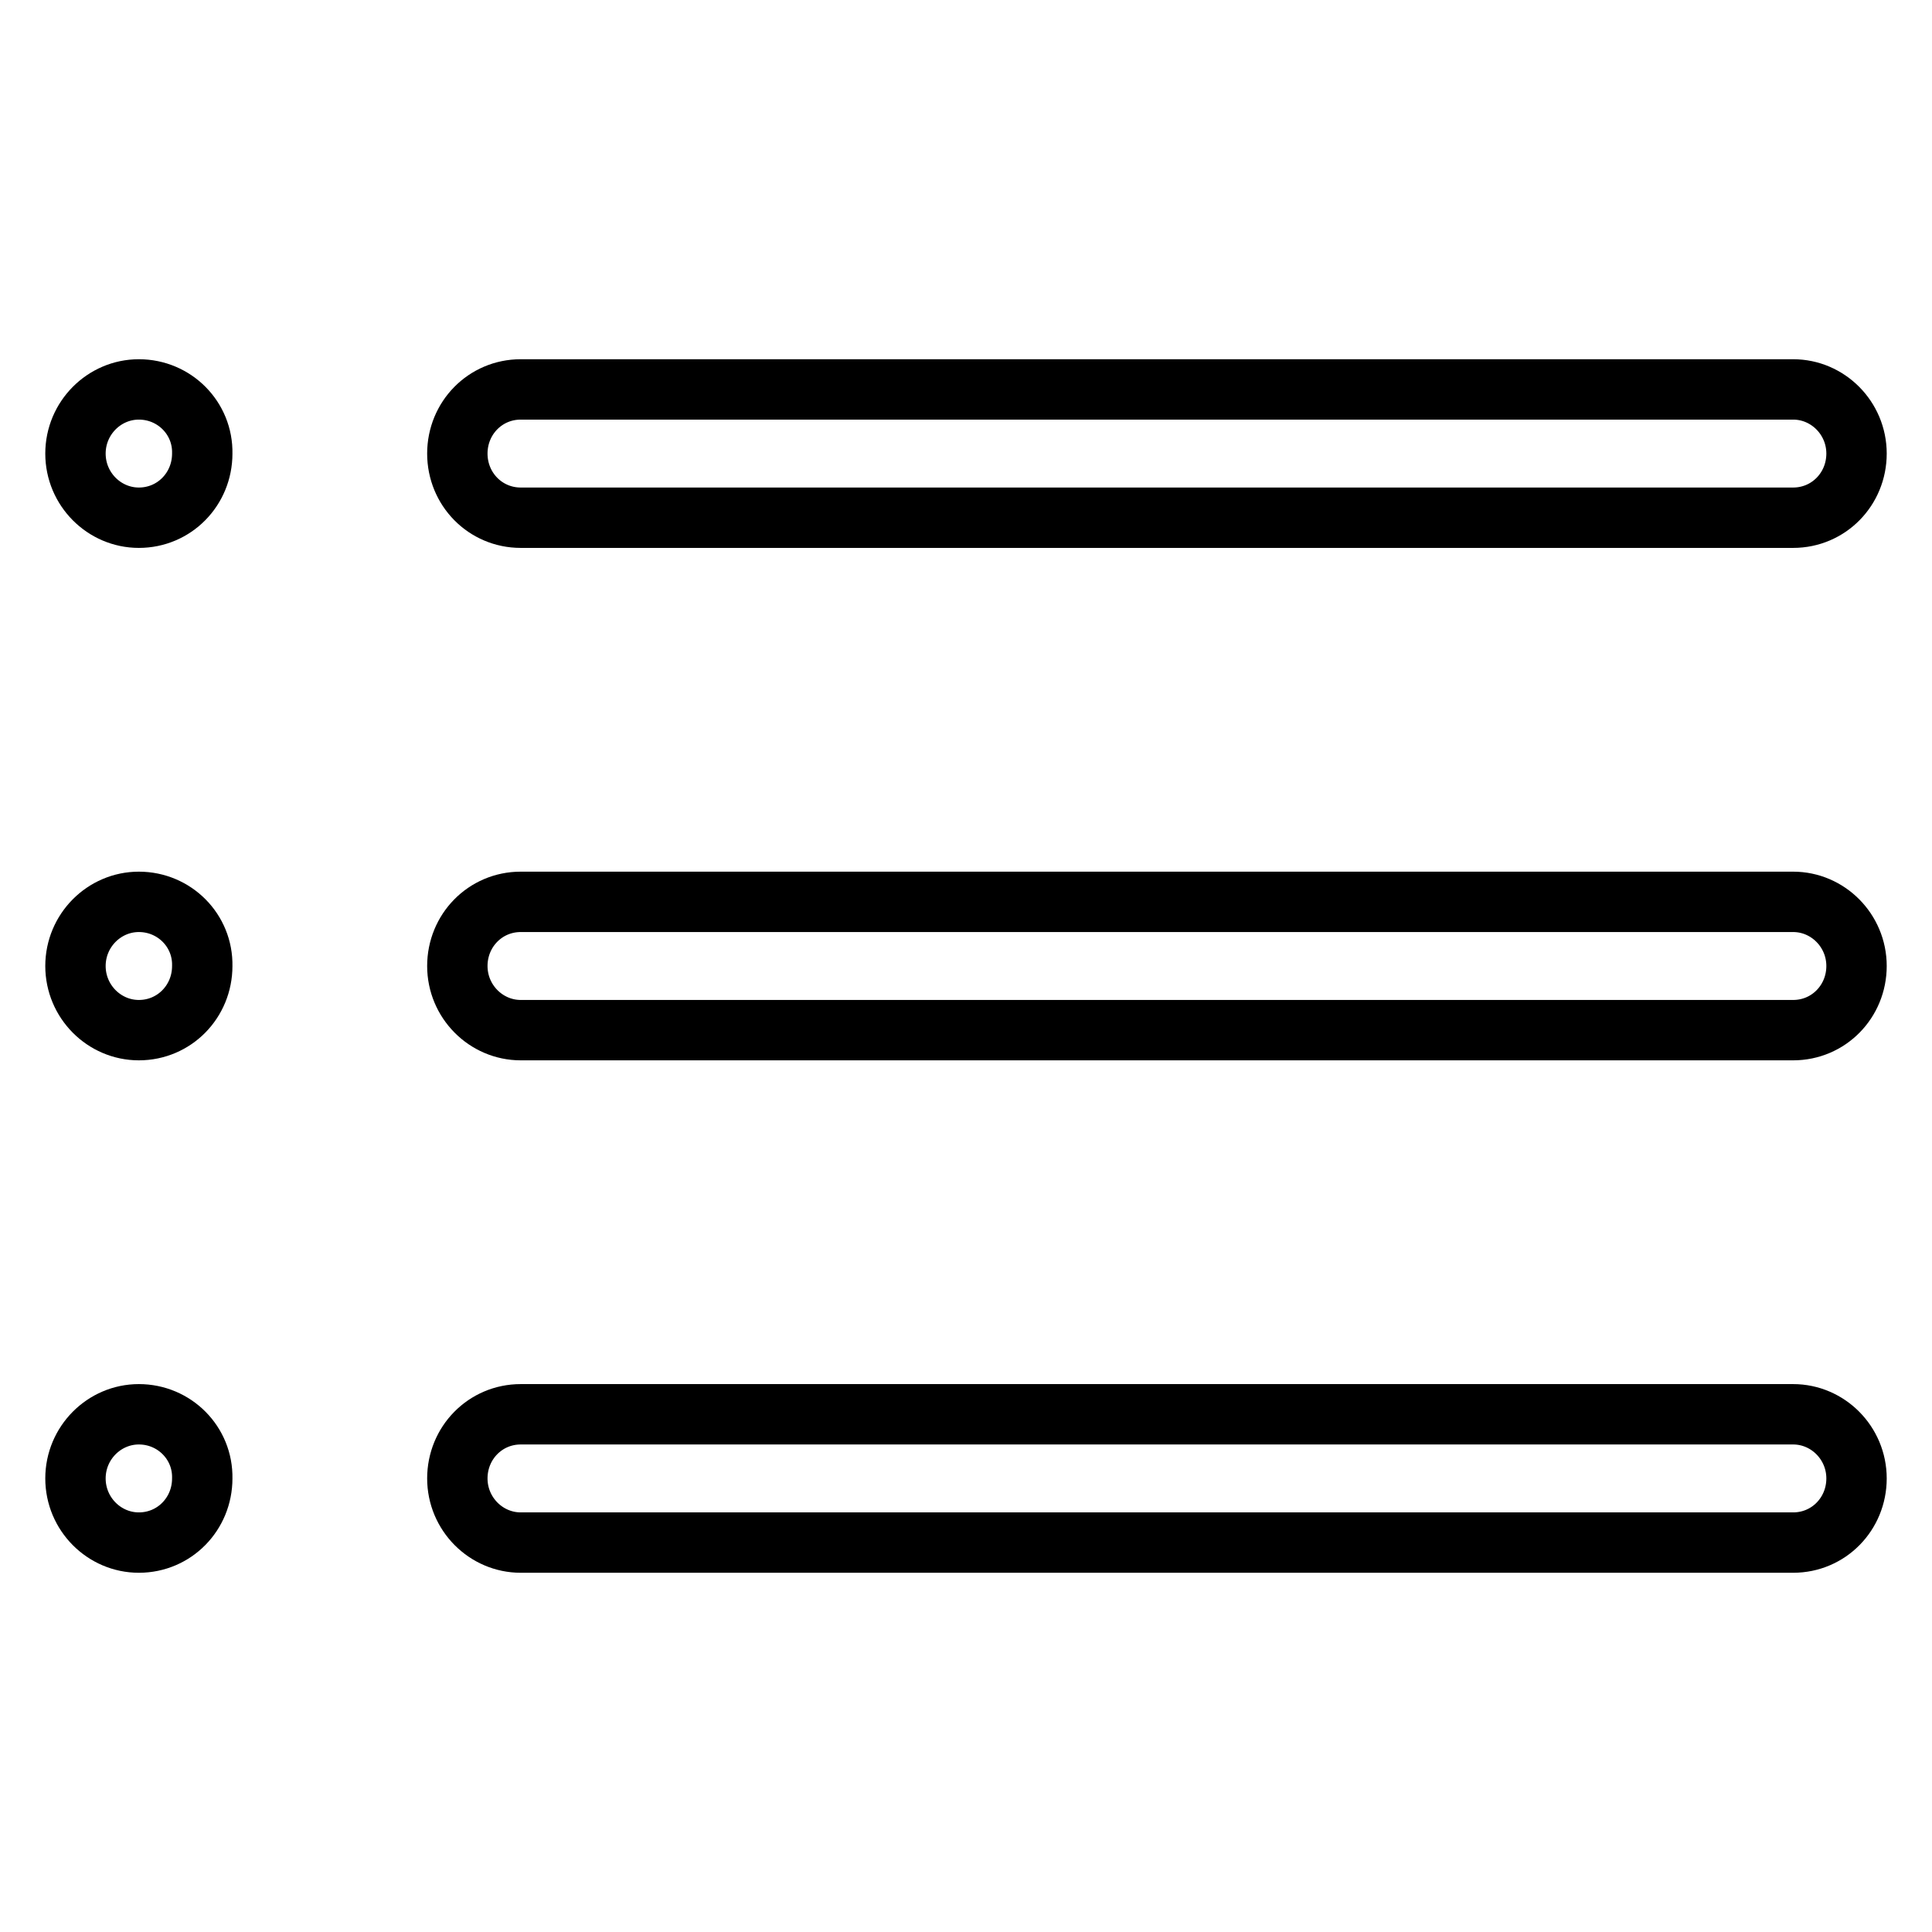 <?xml version="1.0" encoding="utf-8"?>
<!-- Svg Vector Icons : http://www.onlinewebfonts.com/icon -->
<!DOCTYPE svg PUBLIC "-//W3C//DTD SVG 1.1//EN" "http://www.w3.org/Graphics/SVG/1.1/DTD/svg11.dtd">
<svg version="1.1" xmlns="http://www.w3.org/2000/svg" xmlns:xlink="http://www.w3.org/1999/xlink" x="0px" y="0px" viewBox="0 0 256 256" enable-background="new 0 0 256 256" xml:space="preserve">
<g> <path stroke-width="8" fill-opacity="0" stroke="#000000"  d="M18.4,119.5c-4.6,0-8.4,3.8-8.4,8.5c0,4.7,3.8,8.5,8.4,8.5c4.7,0,8.4-3.8,8.4-8.5 C26.9,123.3,23.1,119.5,18.4,119.5z M18.4,187.4c-4.6,0-8.4,3.8-8.4,8.5c0,4.7,3.8,8.5,8.4,8.5c4.7,0,8.4-3.8,8.4-8.5 C26.9,191.2,23.1,187.4,18.4,187.4z M69,68.6h168.6c4.7,0,8.4-3.8,8.4-8.5c0-4.7-3.8-8.5-8.4-8.5H69c-4.7,0-8.4,3.8-8.4,8.5 C60.6,64.8,64.3,68.6,69,68.6z M237.6,119.5H69c-4.7,0-8.4,3.8-8.4,8.5c0,4.7,3.8,8.5,8.4,8.5h168.6c4.7,0,8.4-3.8,8.4-8.5 C246,123.3,242.2,119.5,237.6,119.5z M18.4,51.6c-4.6,0-8.4,3.8-8.4,8.5c0,4.7,3.8,8.5,8.4,8.5c4.7,0,8.4-3.8,8.4-8.5 C26.9,55.4,23.1,51.6,18.4,51.6z M237.6,187.4H69c-4.7,0-8.4,3.8-8.4,8.5c0,4.7,3.8,8.5,8.4,8.5h168.6c4.7,0,8.4-3.8,8.4-8.5 C246,191.2,242.2,187.4,237.6,187.4z"/></g>
</svg>